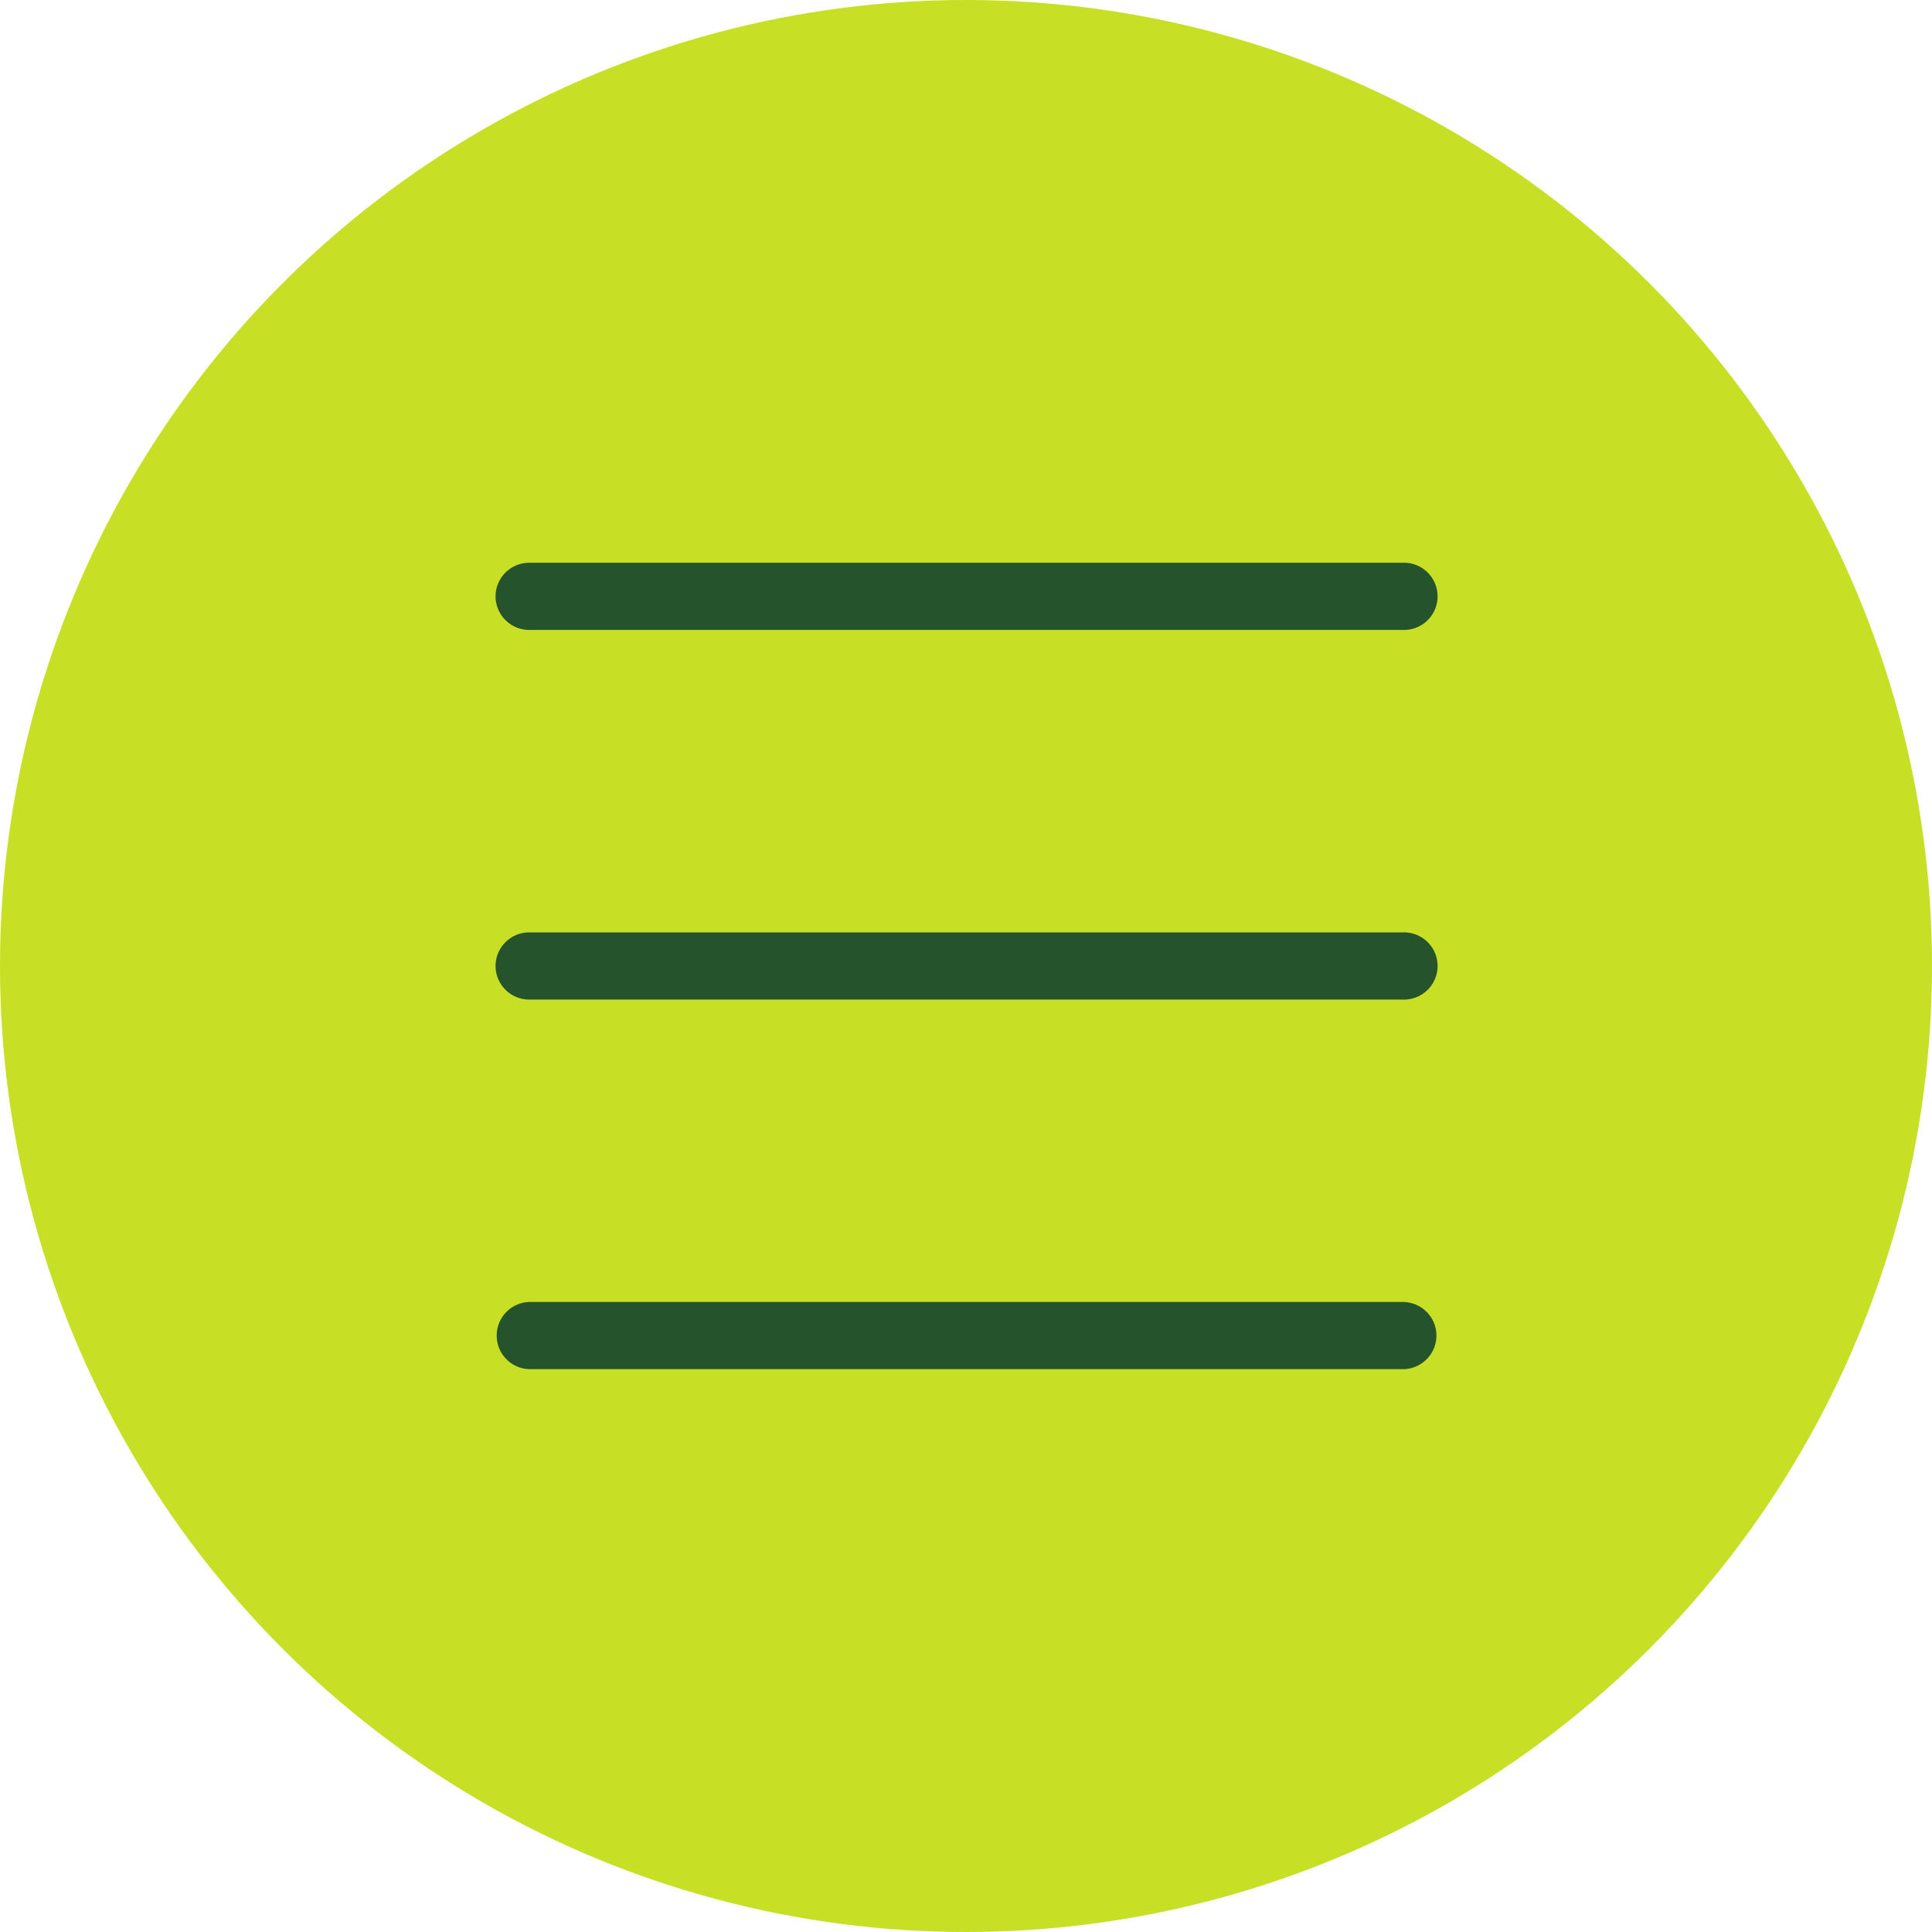 <svg xmlns="http://www.w3.org/2000/svg" width="50" height="50" viewBox="0 0 50 50"><g id="Group_19" data-name="Group 19" transform="translate(-1598 354)"><circle id="Ellipse_15" data-name="Ellipse 15" cx="25" cy="25" r="25" transform="translate(1598 -354)" fill="#c7e025"></circle><path id="bars-light-full" d="M96,128.87a.872.872,0,0,1,.87-.87h22.61a.87.87,0,1,1,0,1.739H96.87A.872.872,0,0,1,96,128.87Zm0,9.566a.872.872,0,0,1,.87-.87h22.61a.87.87,0,1,1,0,1.739H96.87A.872.872,0,0,1,96,138.436ZM120.35,148a.872.872,0,0,1-.87.87H96.87a.87.87,0,0,1,0-1.739h22.61A.872.872,0,0,1,120.35,148Z" transform="translate(1514.825 -467.436)" fill="#25532b"></path></g></svg>